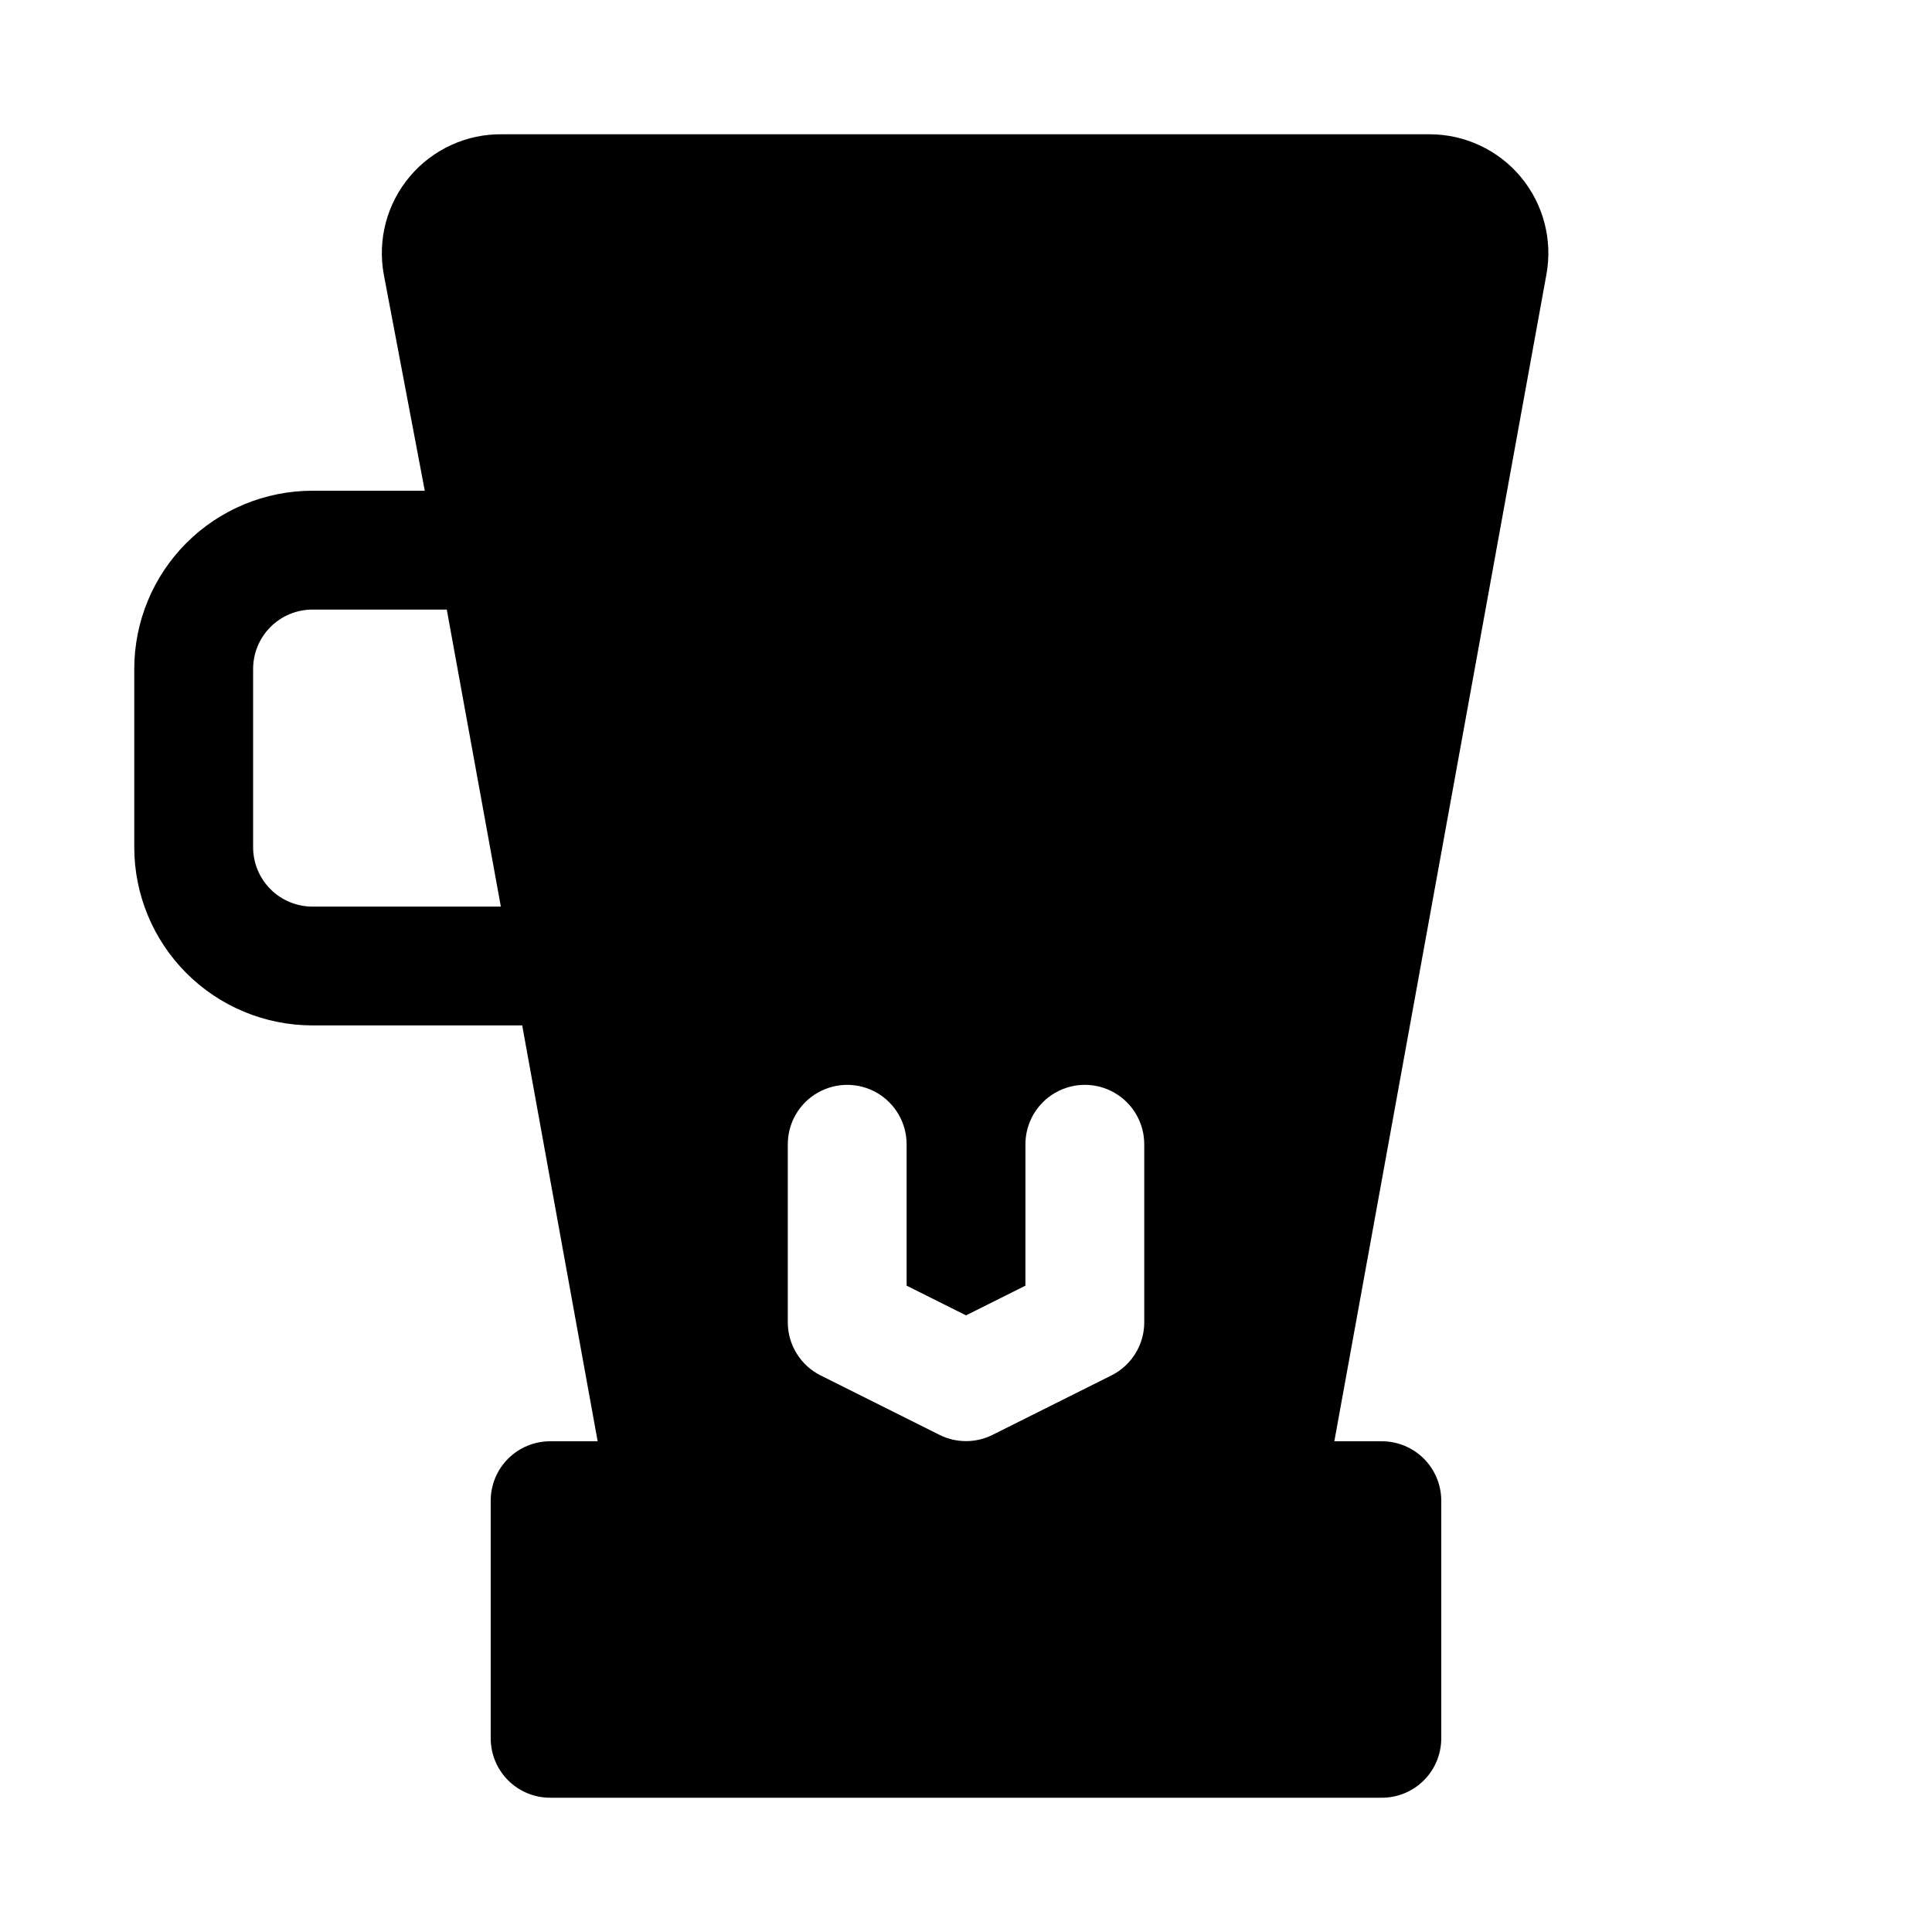 <?xml version="1.0" encoding="UTF-8"?>
<!-- Uploaded to: SVG Repo, www.svgrepo.com, Generator: SVG Repo Mixer Tools -->
<svg fill="#000000" width="800px" height="800px" version="1.1" viewBox="144 144 512 512" xmlns="http://www.w3.org/2000/svg">
 <path d="m547.05 190.92c-5.992-7.195-14.879-11.352-24.246-11.336h-245.61c-9.434-0.156-18.438 3.93-24.539 11.125-6.098 7.199-8.648 16.75-6.949 26.031l10.863 57.309h-29.758c-12.523 0-24.539 4.977-33.398 13.832-8.855 8.859-13.832 20.871-13.832 33.398v47.234c0 12.527 4.977 24.539 13.832 33.398 8.859 8.855 20.875 13.832 33.398 13.832h55.578l19.996 110.21h-12.598c-4.176 0-8.18 1.66-11.133 4.613s-4.609 6.957-4.609 11.133v62.977c0 4.176 1.656 8.18 4.609 11.133 2.953 2.953 6.957 4.609 11.133 4.609h220.42c4.176 0 8.18-1.656 11.133-4.609 2.953-2.953 4.609-6.957 4.609-11.133v-62.977c0-4.176-1.656-8.18-4.609-11.133s-6.957-4.613-11.133-4.613h-12.594l56.203-309.21c1.684-9.184-0.797-18.645-6.769-25.82zm-320.23 193.34c-4.176 0-8.18-1.656-11.133-4.609-2.949-2.953-4.609-6.957-4.609-11.133v-47.234c0-4.176 1.66-8.18 4.609-11.133 2.953-2.953 6.957-4.609 11.133-4.609h35.582l14.328 78.719zm220.42 110.21c-0.008 2.91-0.824 5.758-2.352 8.23s-3.711 4.477-6.309 5.785l-31.488 15.742c-4.453 2.246-9.711 2.246-14.168 0l-31.488-15.742c-2.598-1.309-4.781-3.312-6.309-5.785-1.527-2.473-2.344-5.32-2.352-8.23v-47.23c0-5.625 3-10.82 7.871-13.633 4.871-2.812 10.875-2.812 15.746 0 4.871 2.812 7.871 8.008 7.871 13.633v37.473l15.742 7.871 15.742-7.871 0.004-37.473c0-5.625 3-10.82 7.871-13.633 4.871-2.812 10.875-2.812 15.746 0s7.871 8.008 7.871 13.633z"/>
</svg>
